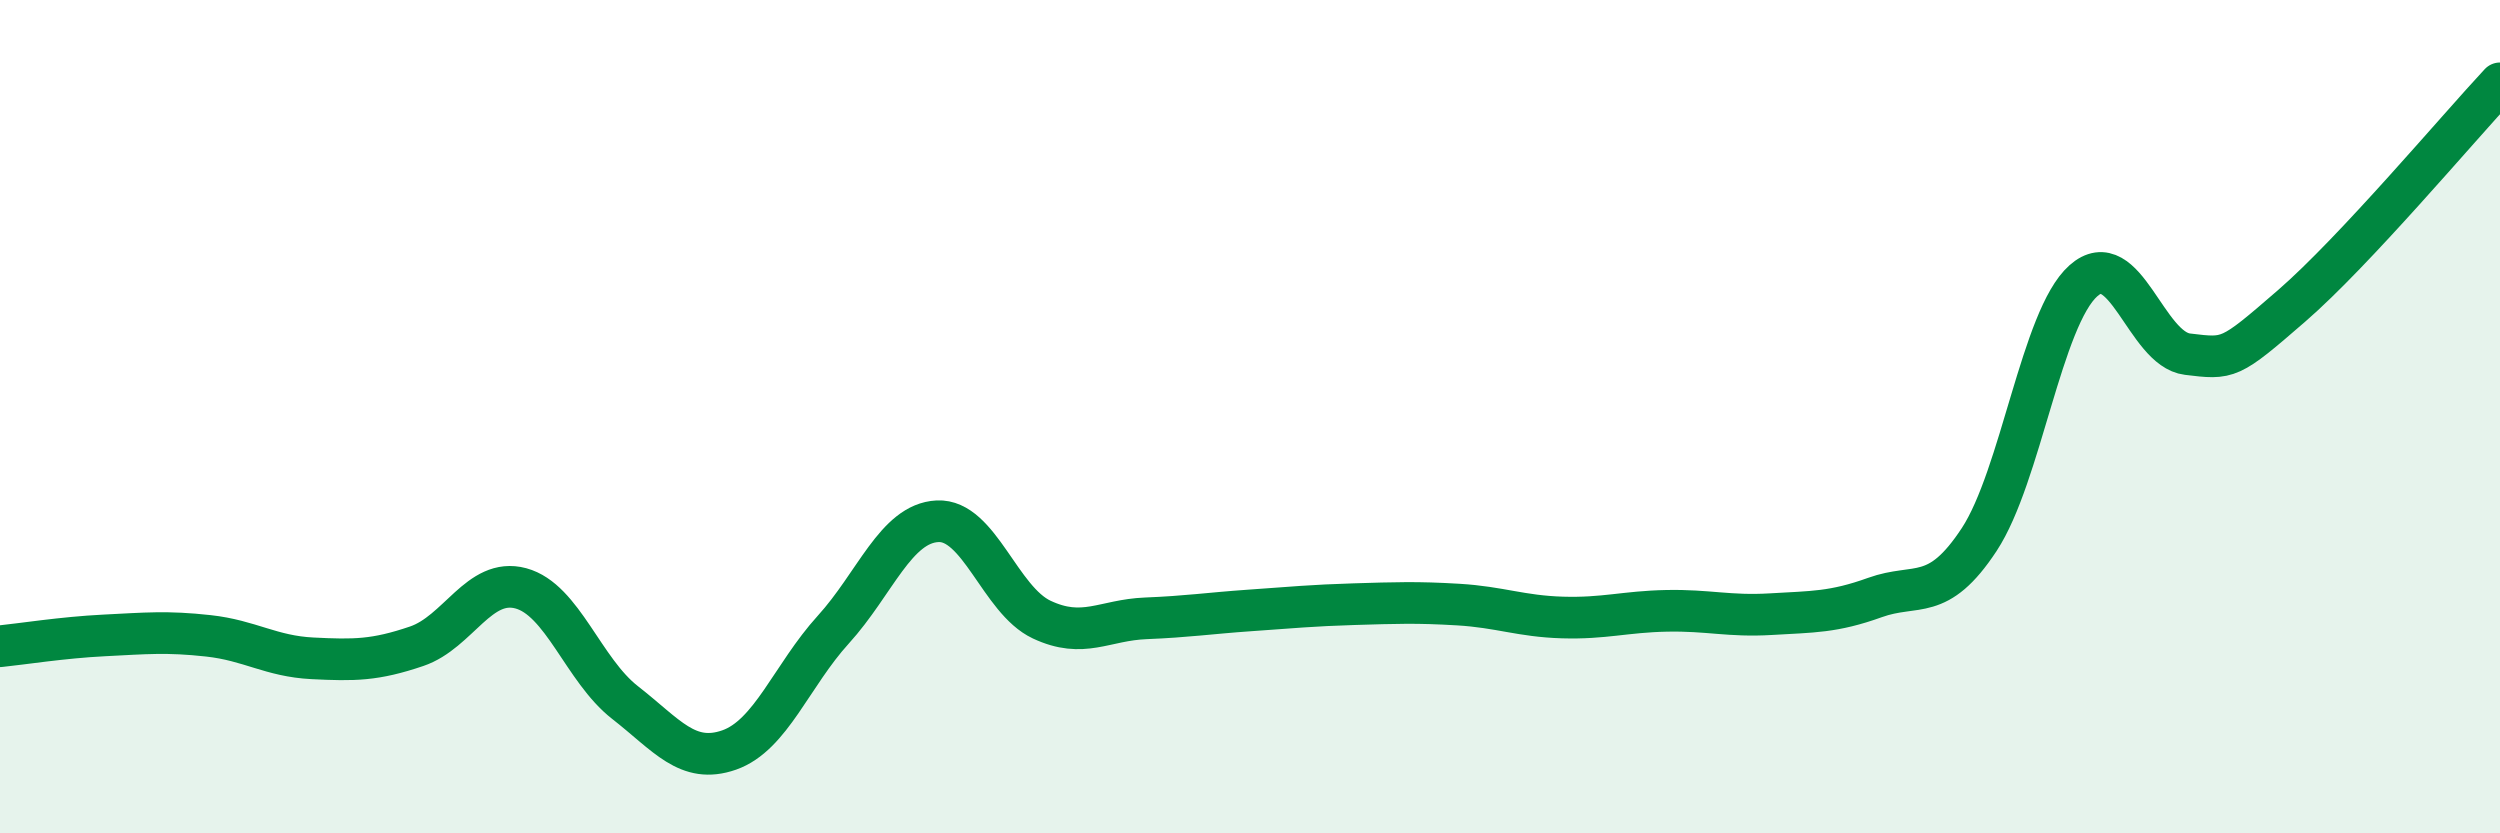
    <svg width="60" height="20" viewBox="0 0 60 20" xmlns="http://www.w3.org/2000/svg">
      <path
        d="M 0,15.51 C 0.5,15.46 1.5,15.3 2.5,15.25 C 3.5,15.2 4,15.15 5,15.26 C 6,15.37 6.5,15.75 7.5,15.8 C 8.5,15.85 9,15.85 10,15.51 C 11,15.17 11.5,13.85 12.5,14.12 C 13.5,14.39 14,16.08 15,16.86 C 16,17.64 16.5,18.35 17.5,18 C 18.5,17.65 19,16.21 20,15.11 C 21,14.01 21.5,12.56 22.5,12.51 C 23.5,12.46 24,14.4 25,14.87 C 26,15.34 26.5,14.88 27.5,14.84 C 28.5,14.8 29,14.72 30,14.65 C 31,14.58 31.5,14.53 32.5,14.5 C 33.5,14.47 34,14.45 35,14.51 C 36,14.57 36.5,14.79 37.5,14.82 C 38.5,14.85 39,14.68 40,14.66 C 41,14.64 41.5,14.8 42.5,14.74 C 43.5,14.68 44,14.7 45,14.34 C 46,13.98 46.5,14.47 47.5,12.95 C 48.5,11.43 49,7.63 50,6.74 C 51,5.85 51.5,8.38 52.5,8.5 C 53.5,8.62 53.5,8.64 55,7.34 C 56.5,6.04 59,3.07 60,2L60 20L0 20Z"
        fill="#008740"
        opacity="0.1"
        stroke-linecap="round"
        stroke-linejoin="round"
      />
      <path
        d="M 0,15.51 C 0.5,15.46 1.5,15.3 2.5,15.25 C 3.5,15.2 4,15.15 5,15.26 C 6,15.37 6.5,15.75 7.5,15.8 C 8.5,15.85 9,15.85 10,15.51 C 11,15.17 11.5,13.85 12.5,14.12 C 13.5,14.39 14,16.08 15,16.86 C 16,17.64 16.5,18.35 17.5,18 C 18.5,17.65 19,16.21 20,15.11 C 21,14.01 21.5,12.56 22.5,12.51 C 23.5,12.46 24,14.4 25,14.87 C 26,15.34 26.5,14.88 27.5,14.84 C 28.5,14.8 29,14.72 30,14.65 C 31,14.58 31.5,14.53 32.5,14.5 C 33.5,14.47 34,14.45 35,14.51 C 36,14.57 36.5,14.79 37.5,14.82 C 38.5,14.85 39,14.68 40,14.66 C 41,14.64 41.5,14.8 42.5,14.74 C 43.5,14.68 44,14.7 45,14.34 C 46,13.98 46.5,14.47 47.5,12.95 C 48.5,11.43 49,7.63 50,6.74 C 51,5.85 51.5,8.38 52.5,8.5 C 53.5,8.62 53.5,8.64 55,7.34 C 56.5,6.04 59,3.07 60,2"
        stroke="#008740"
        stroke-width="1"
        fill="none"
        stroke-linecap="round"
        stroke-linejoin="round"
      />
    </svg>
  